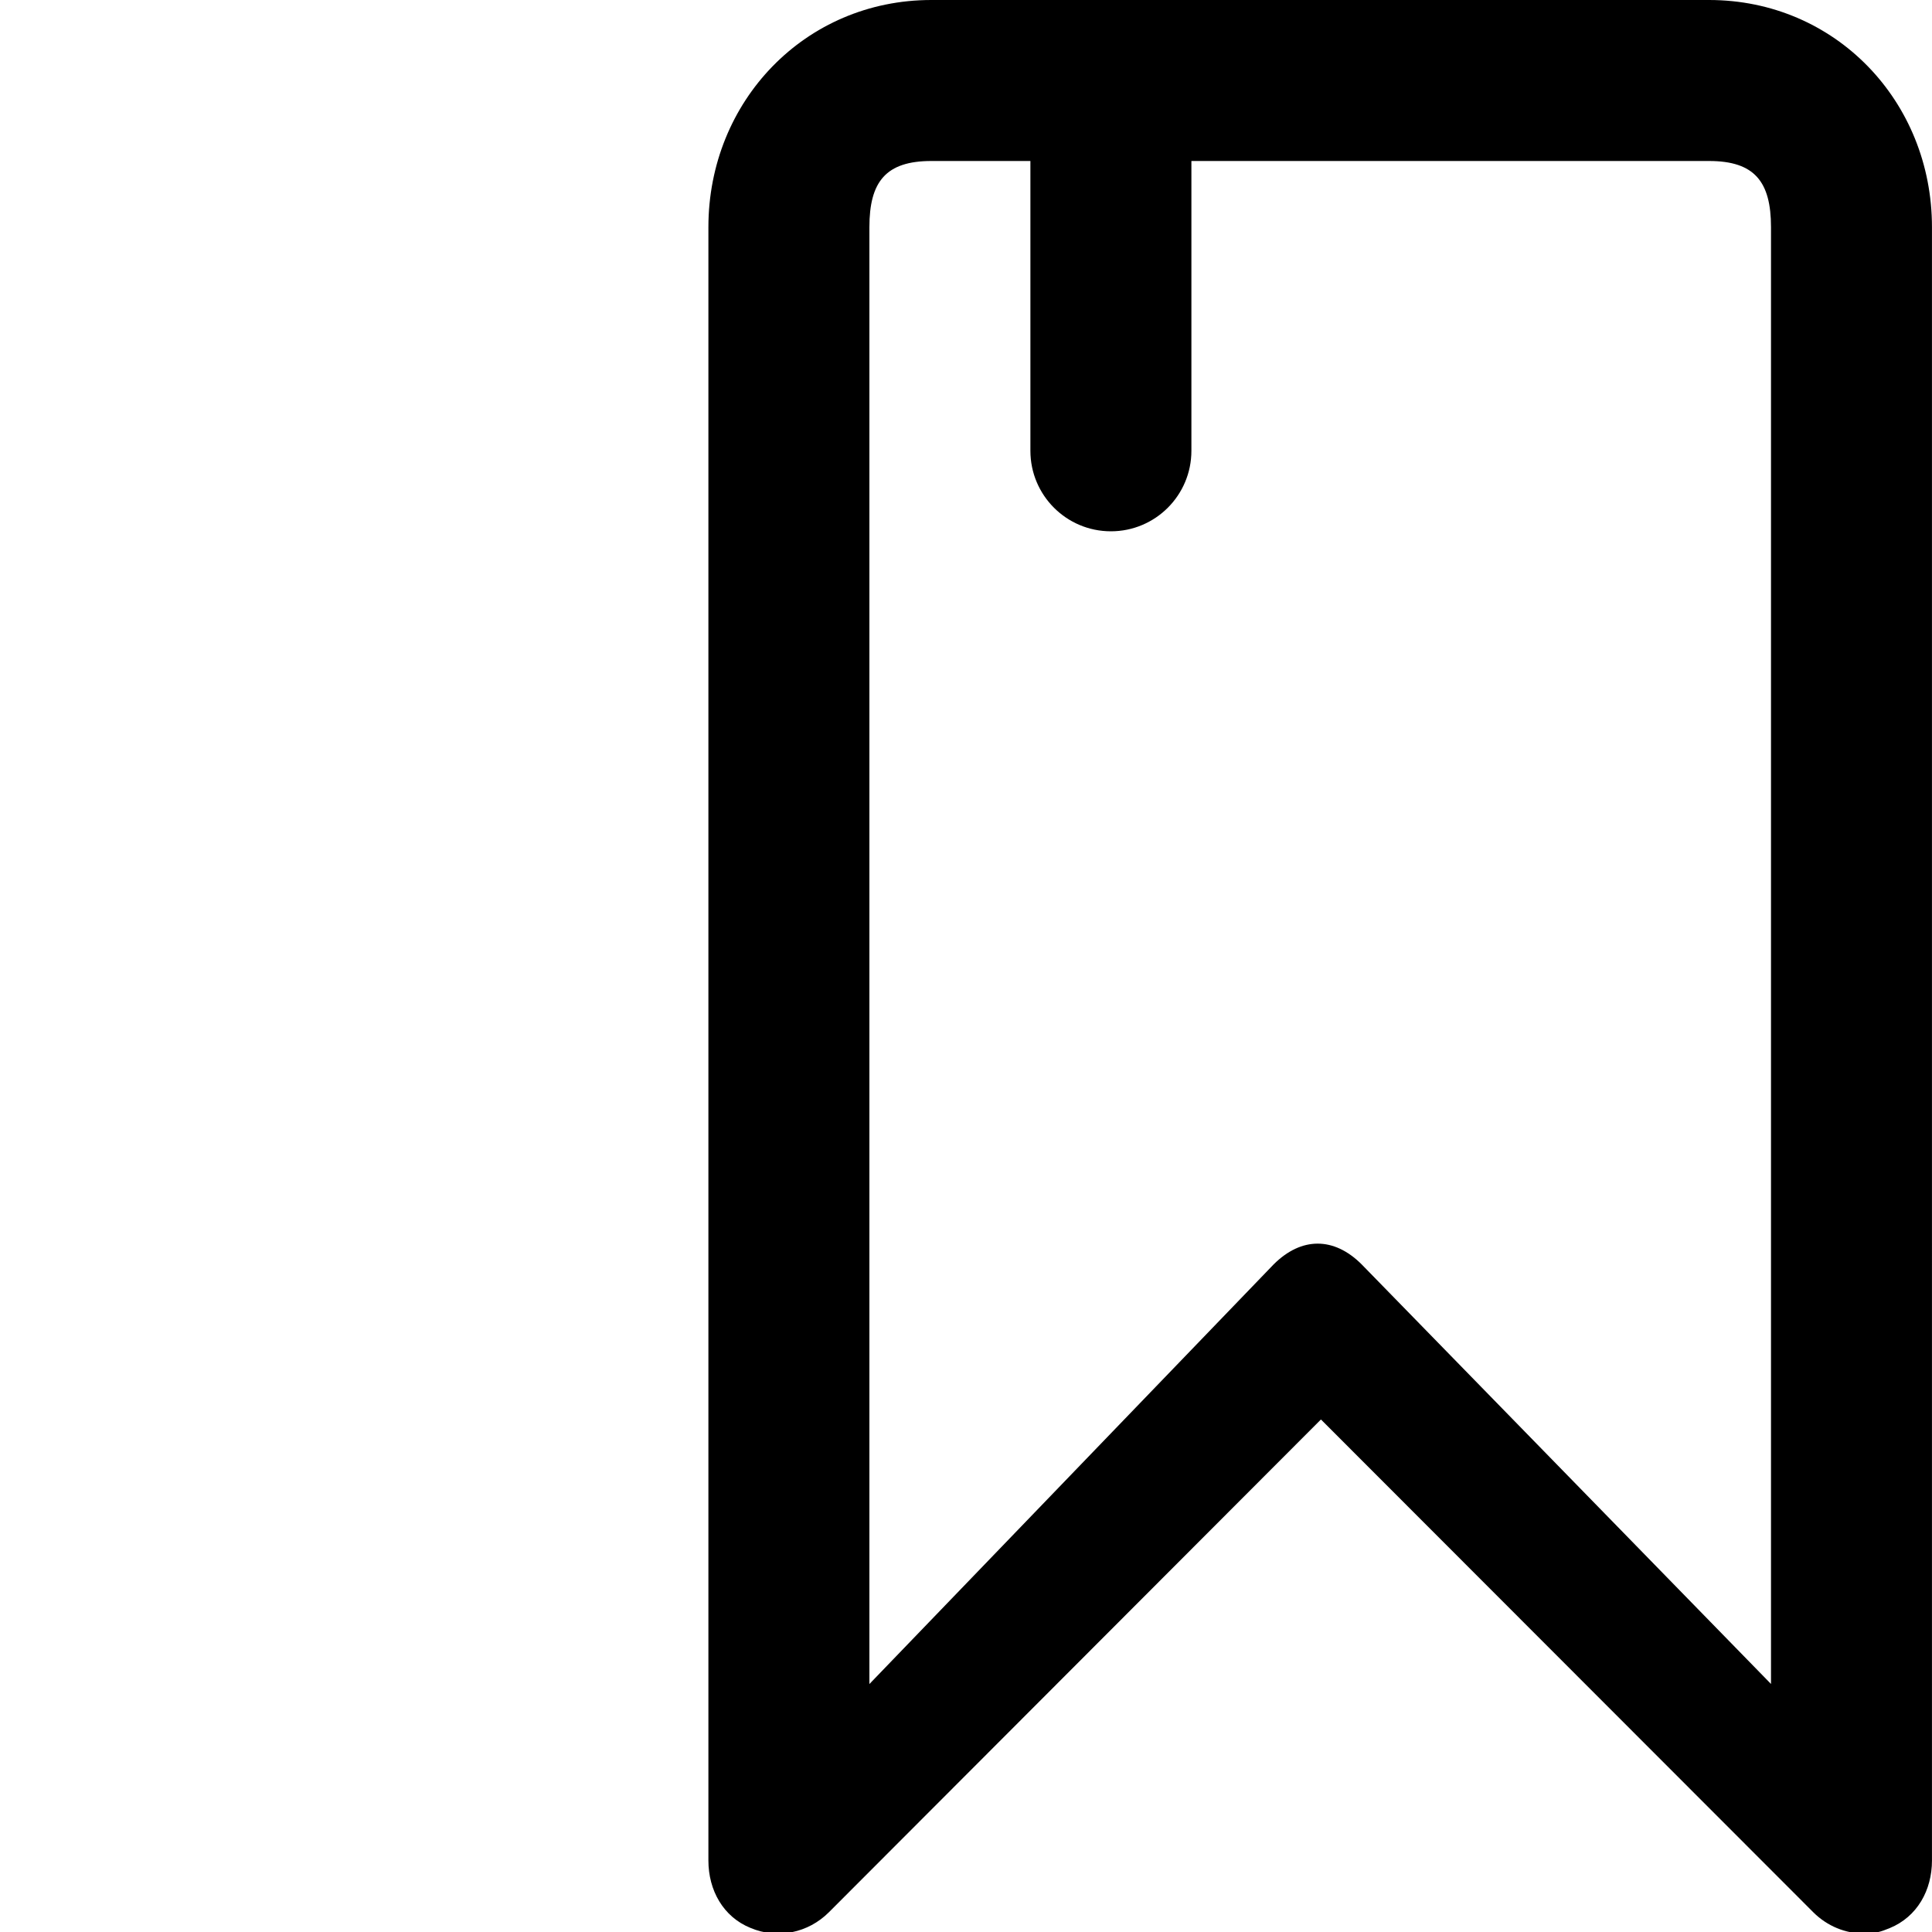 <?xml version="1.0" encoding="utf-8"?>
<!-- Generator: Adobe Illustrator 16.0.4, SVG Export Plug-In . SVG Version: 6.00 Build 0)  -->
<!DOCTYPE svg PUBLIC "-//W3C//DTD SVG 1.1//EN" "http://www.w3.org/Graphics/SVG/1.1/DTD/svg11.dtd">
<svg version="1.1" id="Layer_1" xmlns="http://www.w3.org/2000/svg" xmlns:xlink="http://www.w3.org/1999/xlink" x="0px" y="0px"
	 width="60px" height="60px" viewBox="0 0 60 60" enable-background="new 0 0 60 60" xml:space="preserve">
<path d="M53.077,0H28.923C25.007,0,22,3.139,22,7.055v50.725c0,0.928,0.464,1.752,1.307,2.093c0.838,0.355,1.792,0.158,2.437-0.488
	l15.279-15.302L56.316,59.39c0.43,0.426,0.993,0.66,1.597,0.66c0.305,0,0.507-0.059,0.774-0.171c0.854-0.351,1.312-1.176,1.312-2.1
	V7.055C60,3.139,56.993,0,53.077,0z M55,52.297L42.283,39.262c-0.858-0.854-1.869-0.854-2.73,0.006L27,52.299V7.055
	C27,5.643,27.511,5,28.923,5H32v9c0,1.381,1.119,2.5,2.5,2.5S37,15.381,37,14V5h16.077C54.489,5,55,5.643,55,7.055V52.297z"/>
</svg>
